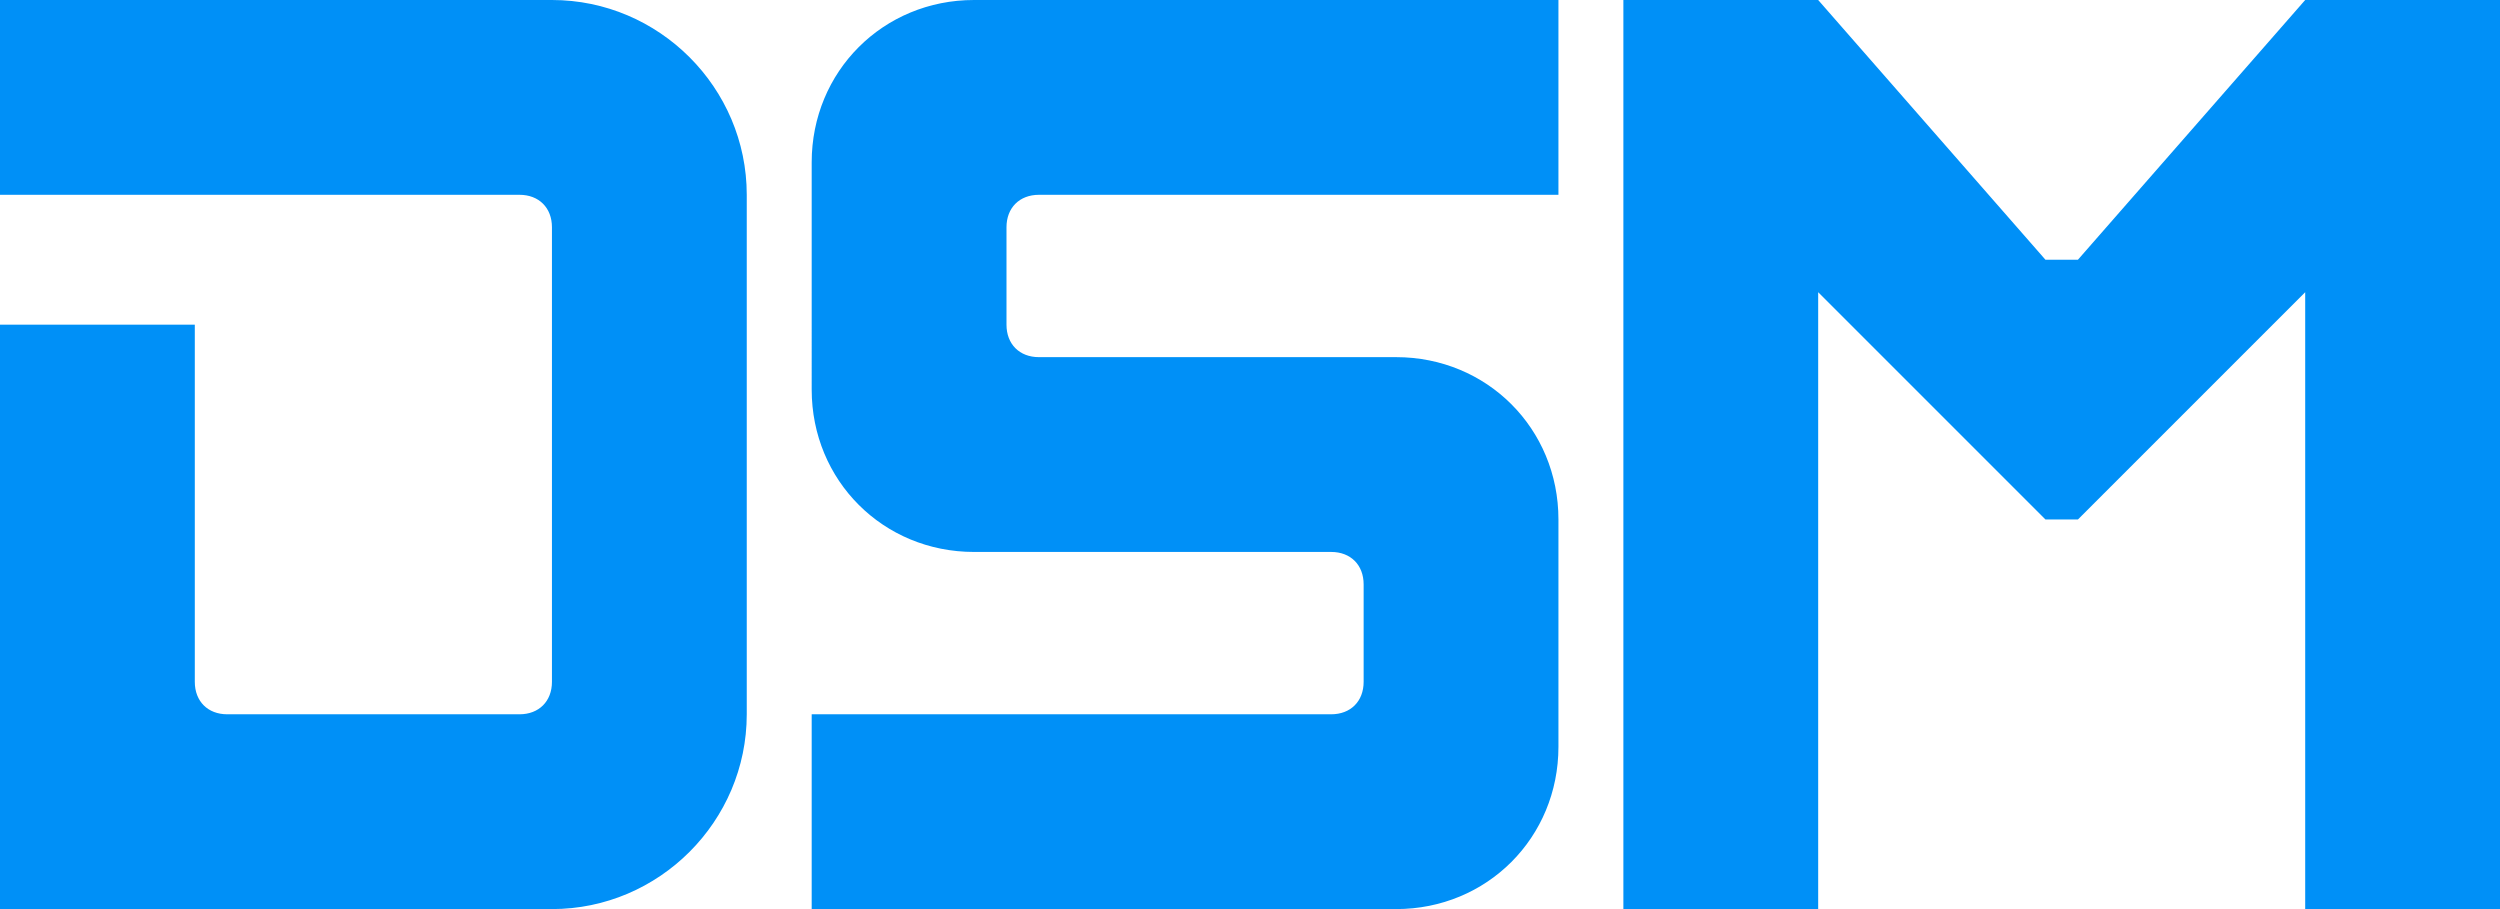 <?xml version="1.0" encoding="utf-8"?>
<!-- Generator: Adobe Illustrator 25.2.1, SVG Export Plug-In . SVG Version: 6.00 Build 0)  -->
<svg version="1.1" id="图层_1" xmlns="http://www.w3.org/2000/svg" xmlns:xlink="http://www.w3.org/1999/xlink" x="0px" y="0px"
	 viewBox="0 0 77 28" style="enable-background:new 0 0 77 28;" xml:space="preserve">
<style type="text/css">
	.st0{fill-rule:evenodd;clip-rule:evenodd;fill:#0090F7;}
</style>
<path id="形状_8" class="st0" d="M42,6H32c-0.6,0-1,0.4-1,1v3c0,0.6,0.4,1,1,1h11c2.8,0,5,2.2,5,5v7c0,2.8-2.2,5-5,5H25v-6h16
	c0.6,0,1-0.4,1-1v-3c0-0.6-0.4-1-1-1H30c-2.8,0-5-2.2-5-5V5c0-2.8,2.2-5,5-5h18v6H42z M17,28H0V10h6v11c0,0.6,0.4,1,1,1h9
	c0.6,0,1-0.4,1-1V7c0-0.6-0.4-1-1-1H0V0h17c3.3,0,6,2.7,6,6v16C23,25.3,20.3,28,17,28z M50,0h6l7,8h1l7-8h6v28h-6V9l-7,7h-1l-7-7v19
	h-6V0z"/>
</svg>
